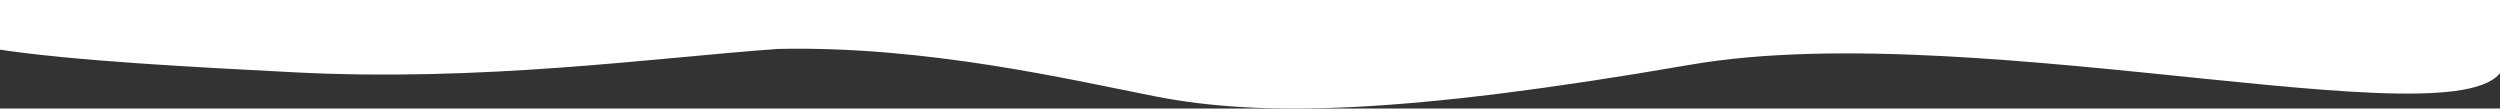 <?xml version="1.0" encoding="UTF-8" standalone="no"?>
<svg
   width="483.642"
   height="21"
   viewBox="0 0 483.642 21"
   fill="none"
   version="1.1"
   id="svg1"
   sodipodi:docname="mobileHeaderBand.svg"
   inkscape:version="1.3.2 (091e20e, 2023-11-25, custom)"
   xmlns:inkscape="http://www.inkscape.org/namespaces/inkscape"
   xmlns:sodipodi="http://sodipodi.sourceforge.net/DTD/sodipodi-0.dtd"
   xmlns="http://www.w3.org/2000/svg"
   xmlns:svg="http://www.w3.org/2000/svg">
  <rect x="0" y="0" width="483.642" height="21" fill="#333333" stroke="none"/>
  <defs
     id="defs1" />
  <sodipodi:namedview
     id="namedview1"
     pagecolor="#ffffff"
     bordercolor="#000000"
     borderopacity="0.25"
     inkscape:showpageshadow="2"
     inkscape:pageopacity="0.0"
     inkscape:pagecheckerboard="0"
     inkscape:deskcolor="#d1d1d1"
     inkscape:clip-to-page="false"
     inkscape:zoom="4.2123711"
     inkscape:cx="173.89256"
     inkscape:cy="2.4926579"
     inkscape:window-width="2560"
     inkscape:window-height="1369"
     inkscape:window-x="2552"
     inkscape:window-y="149"
     inkscape:window-maximized="1"
     inkscape:current-layer="svg1" />
  <path
     d="M 56.605,13.971 C 39.087,13.049 14.115,11.826 -0.95,9.466 V 0 H 484.592 v 11.397 c 0,18.706 -100.816,-8.689 -157.598,1.126 -55.493,9.593 -83.048,10.137 -103.52,6.115 -16.378,-3.218 -44.422,-9.816 -73.006,-9.172 -23.949,1.716 -57.168,6.436 -93.863,4.505 z"
     fill="#ffffff"
     id="path1"
     style="stroke-width:1.002" />
</svg>
